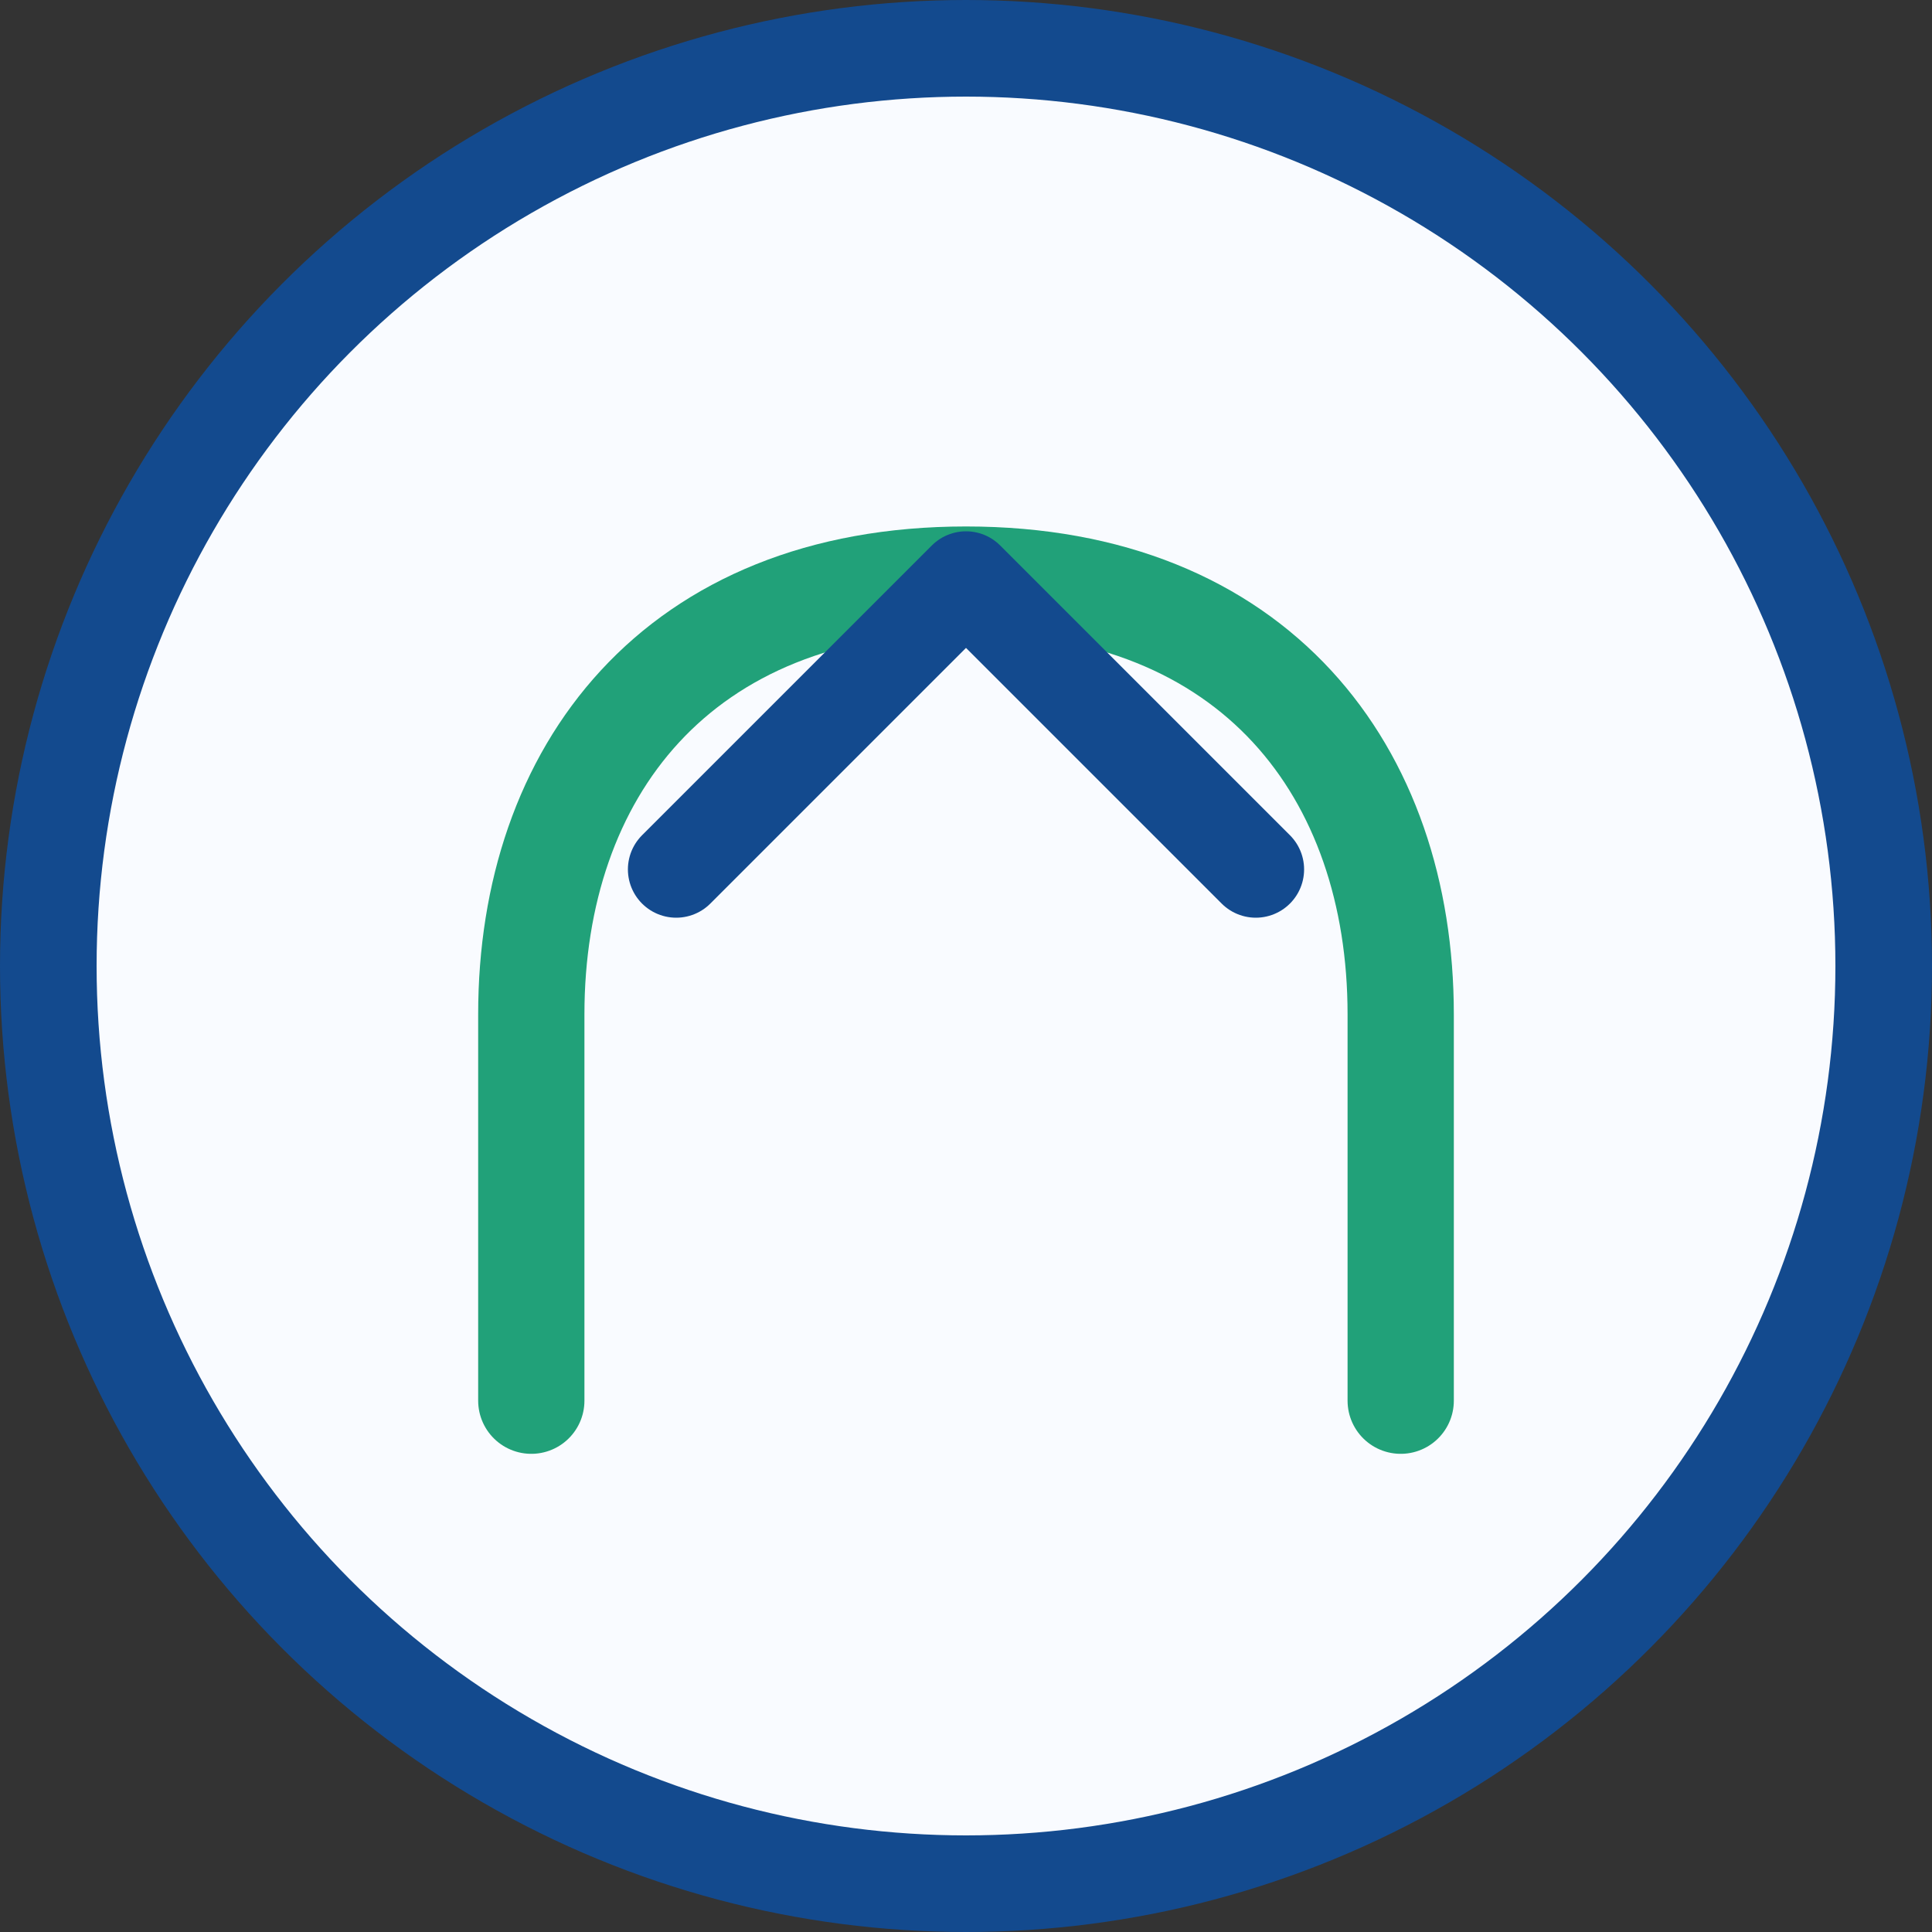 <?xml version="1.0" encoding="UTF-8"?>
<svg xmlns="http://www.w3.org/2000/svg" width="40" height="40" viewBox="0 0 40 40"><rect x="0" y="0" width="40" height="40" fill="#333333" stroke="none"/><circle cx="20" cy="20" r="19" fill="#F9FBFF" stroke="#134A8E" stroke-width="2"/><path d="M11 29v-8c0-5 3-9 9-9s9 4 9 9v8" fill="none" stroke="#21A179" stroke-width="2.2" stroke-linecap="round"/><path d="M20 12l6 6m-12 0l6-6" fill="none" stroke="#134A8E" stroke-width="2" stroke-linecap="round"/></svg>